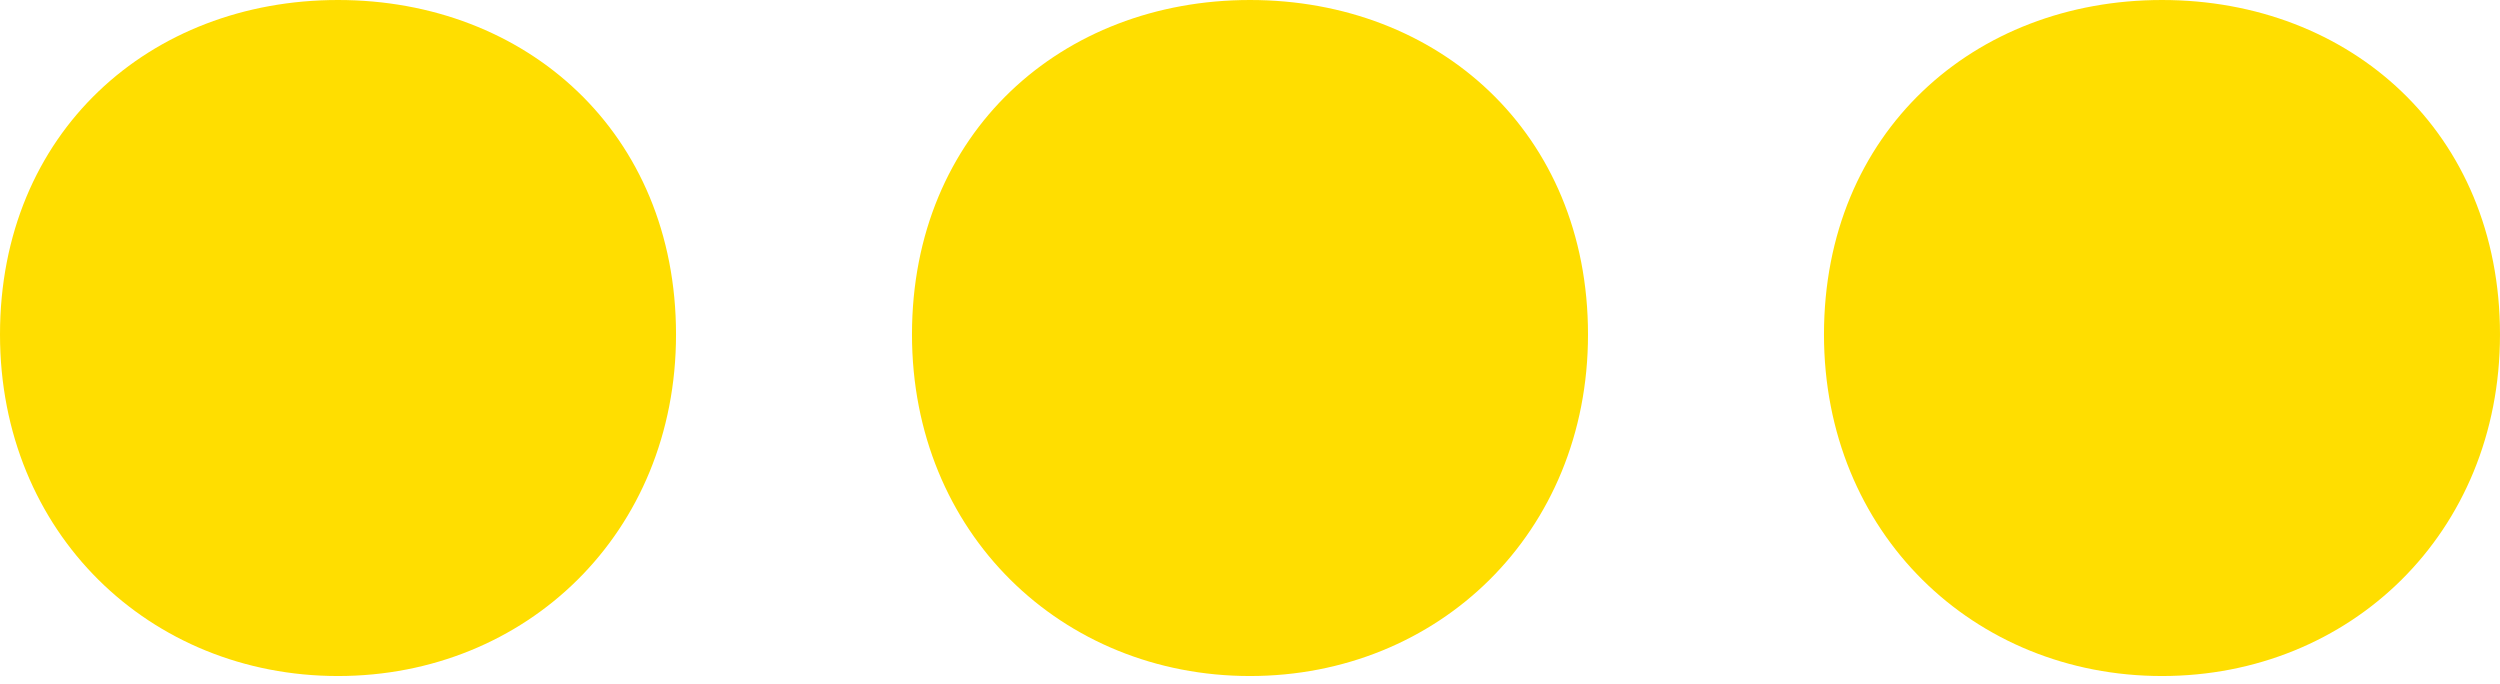 <?xml version="1.0" encoding="UTF-8"?> <svg xmlns="http://www.w3.org/2000/svg" width="179" height="49" viewBox="0 0 179 49" fill="none"> <path d="M24.201 48.403C37.674 48.403 48.403 38.173 48.403 23.952C48.403 9.481 37.674 0 24.201 0C10.728 0 0 9.481 0 23.952C0 38.173 10.728 48.403 24.201 48.403Z" fill="#FFDE00"></path> <path d="M89.5 48.403C102.972 48.403 113.701 38.173 113.701 23.952C113.701 9.481 102.972 0 89.5 0C76.027 0 65.298 9.481 65.298 23.952C65.298 38.173 76.027 48.403 89.5 48.403Z" fill="#FFDE00"></path> <path d="M154.798 48.403C168.271 48.403 178.999 38.173 178.999 23.952C178.999 9.481 168.271 0 154.798 0C141.325 0 130.597 9.481 130.597 23.952C130.597 38.173 141.325 48.403 154.798 48.403Z" fill="#FFDE00"></path> </svg> 